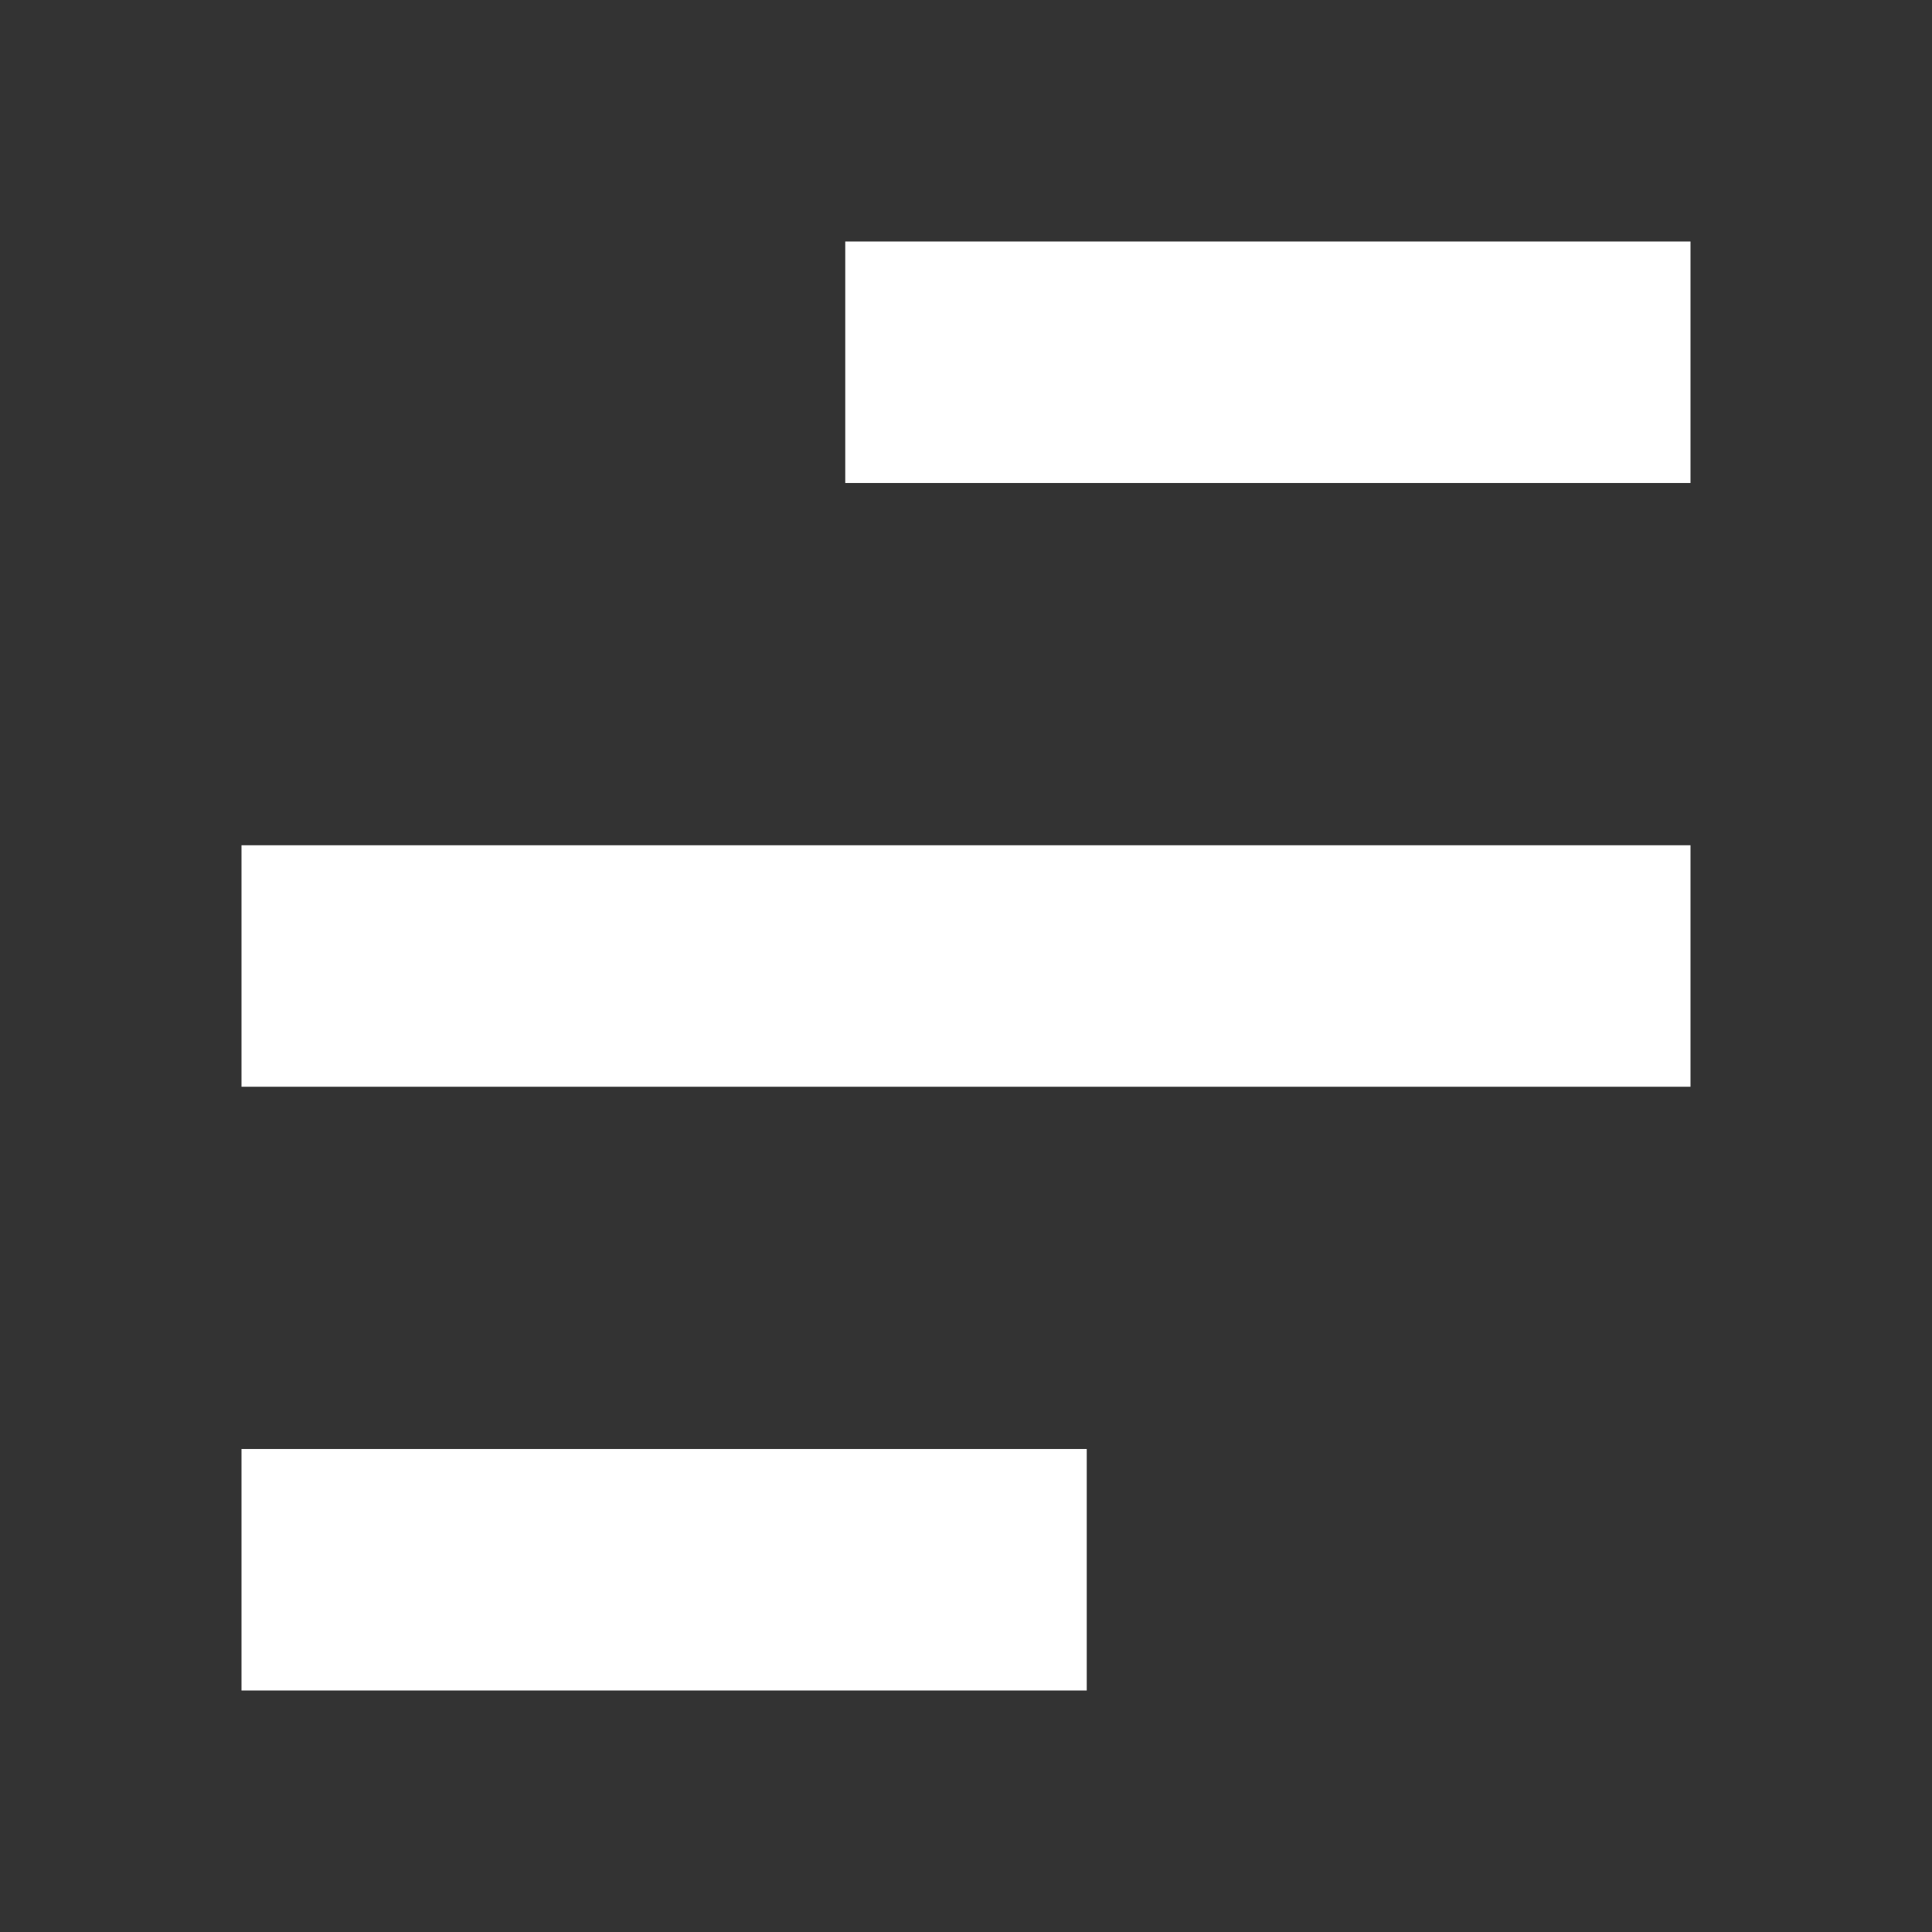 <svg width="32" height="32" viewBox="0 0 32 32" fill="none" xmlns="http://www.w3.org/2000/svg">
<rect x="0" y="0" width="32" height="32" fill="#333333" stroke="none"/>
<rect x="14" y="4" width="14" height="4" fill="white"/>
<rect x="4" y="14" width="24" height="4" fill="white"/>
<rect x="4" y="24" width="14" height="4" fill="white"/>
</svg>
